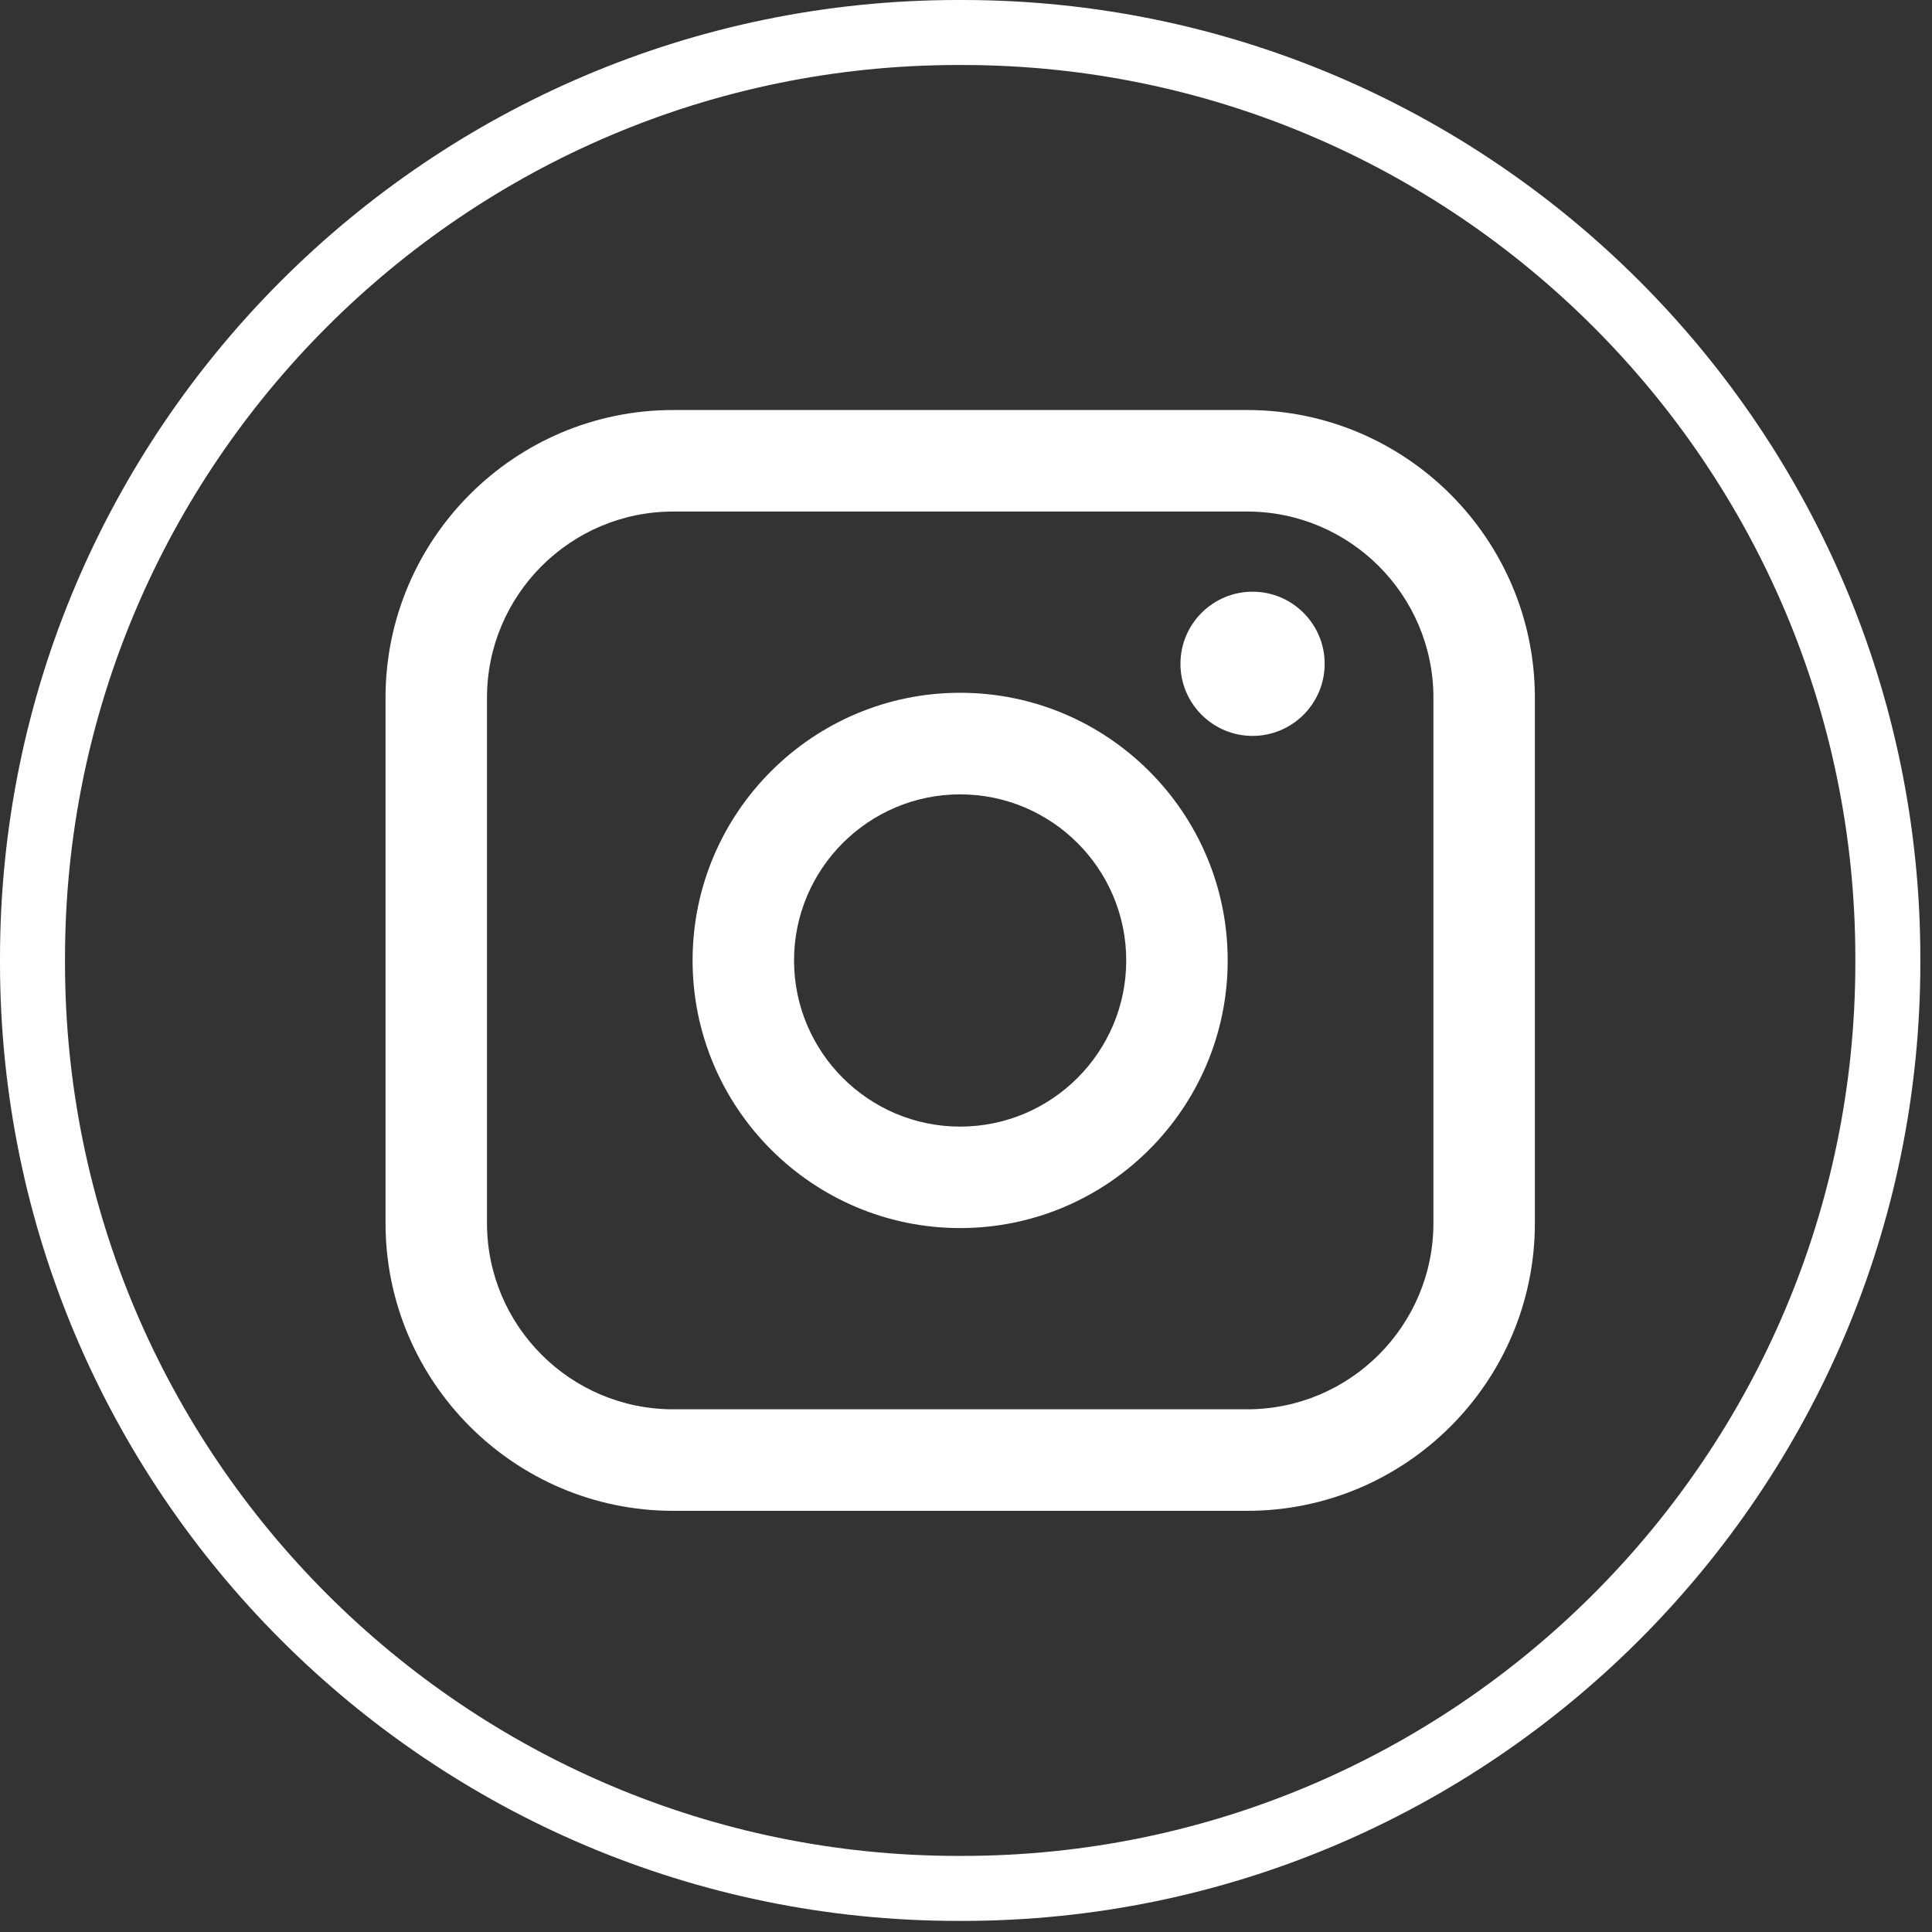 <svg width="31" height="31" viewBox="0 0 31 31" fill="none" xmlns="http://www.w3.org/2000/svg">
<rect x="0" y="0" width="31" height="31" fill="#333333" stroke="none"/>
<path d="M15.44 30.822H15.373C6.896 30.822 0 23.924 0 15.445V15.377C0 6.898 6.896 0 15.373 0H15.44C23.917 0 30.813 6.898 30.813 15.377V15.445C30.813 23.924 23.917 30.822 15.44 30.822ZM15.373 1.043C7.471 1.043 1.043 7.473 1.043 15.377V15.445C1.043 23.349 7.471 29.779 15.373 29.779H15.44C23.342 29.779 29.77 23.349 29.77 15.445V15.377C29.77 7.473 23.342 1.043 15.44 1.043H15.373Z" fill="white"/>
<path d="M20.012 6.579H10.801C8.256 6.579 6.186 8.65 6.186 11.196V19.625C6.186 22.171 8.256 24.242 10.801 24.242H20.012C22.557 24.242 24.628 22.171 24.628 19.625V11.196C24.628 8.65 22.557 6.579 20.012 6.579ZM7.814 11.196C7.814 9.548 9.154 8.208 10.801 8.208H20.012C21.659 8.208 23 9.548 23 11.196V19.625C23 21.273 21.659 22.613 20.012 22.613H10.801C9.154 22.613 7.814 21.273 7.814 19.625V11.196Z" fill="white"/>
<path d="M15.406 19.705C17.773 19.705 19.699 17.779 19.699 15.41C19.699 13.042 17.774 11.116 15.406 11.116C13.039 11.116 11.113 13.042 11.113 15.41C11.113 17.779 13.039 19.705 15.406 19.705ZM15.406 12.746C16.876 12.746 18.071 13.941 18.071 15.411C18.071 16.881 16.876 18.077 15.406 18.077C13.937 18.077 12.741 16.881 12.741 15.411C12.741 13.941 13.937 12.746 15.406 12.746Z" fill="white"/>
<path d="M20.098 11.808C20.735 11.808 21.255 11.29 21.255 10.651C21.255 10.013 20.736 9.494 20.098 9.494C19.46 9.494 18.941 10.013 18.941 10.651C18.941 11.29 19.46 11.808 20.098 11.808Z" fill="white"/>
</svg>
